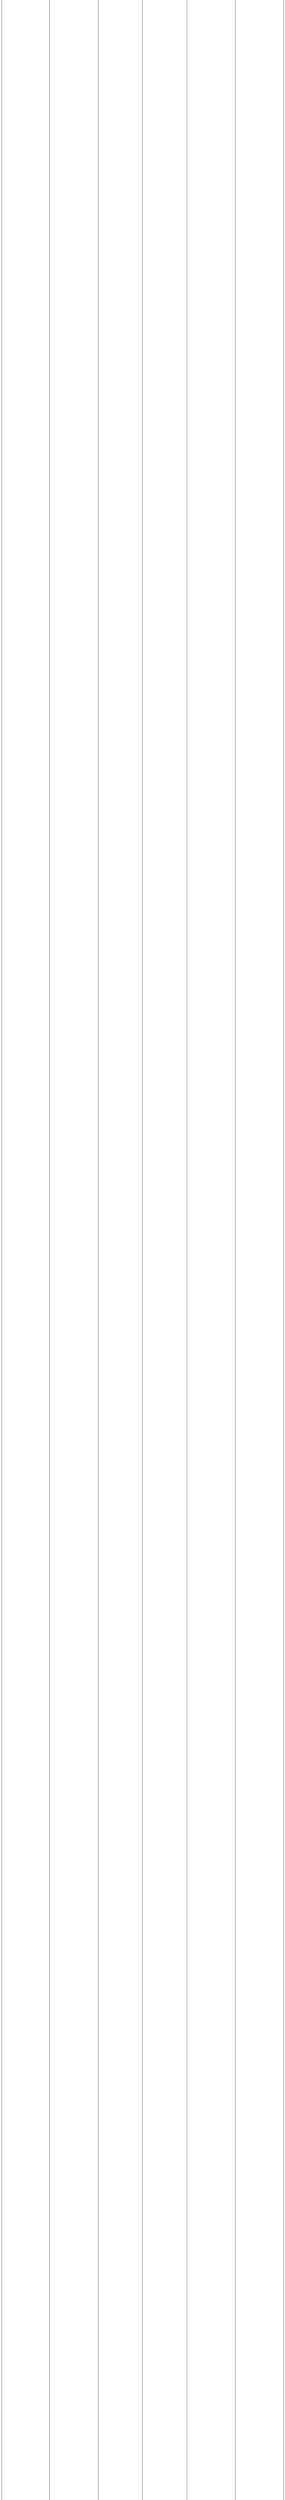 <svg xmlns="http://www.w3.org/2000/svg" width="1074" height="9405" fill="none"><path stroke="#1A1C1C" d="M6.5 0v11301M1068.5 0v11301M704.5 0v11301M536.5 0v11301M370.5 0v11301M186.5 0v11301M886.5 0v11301"/></svg>